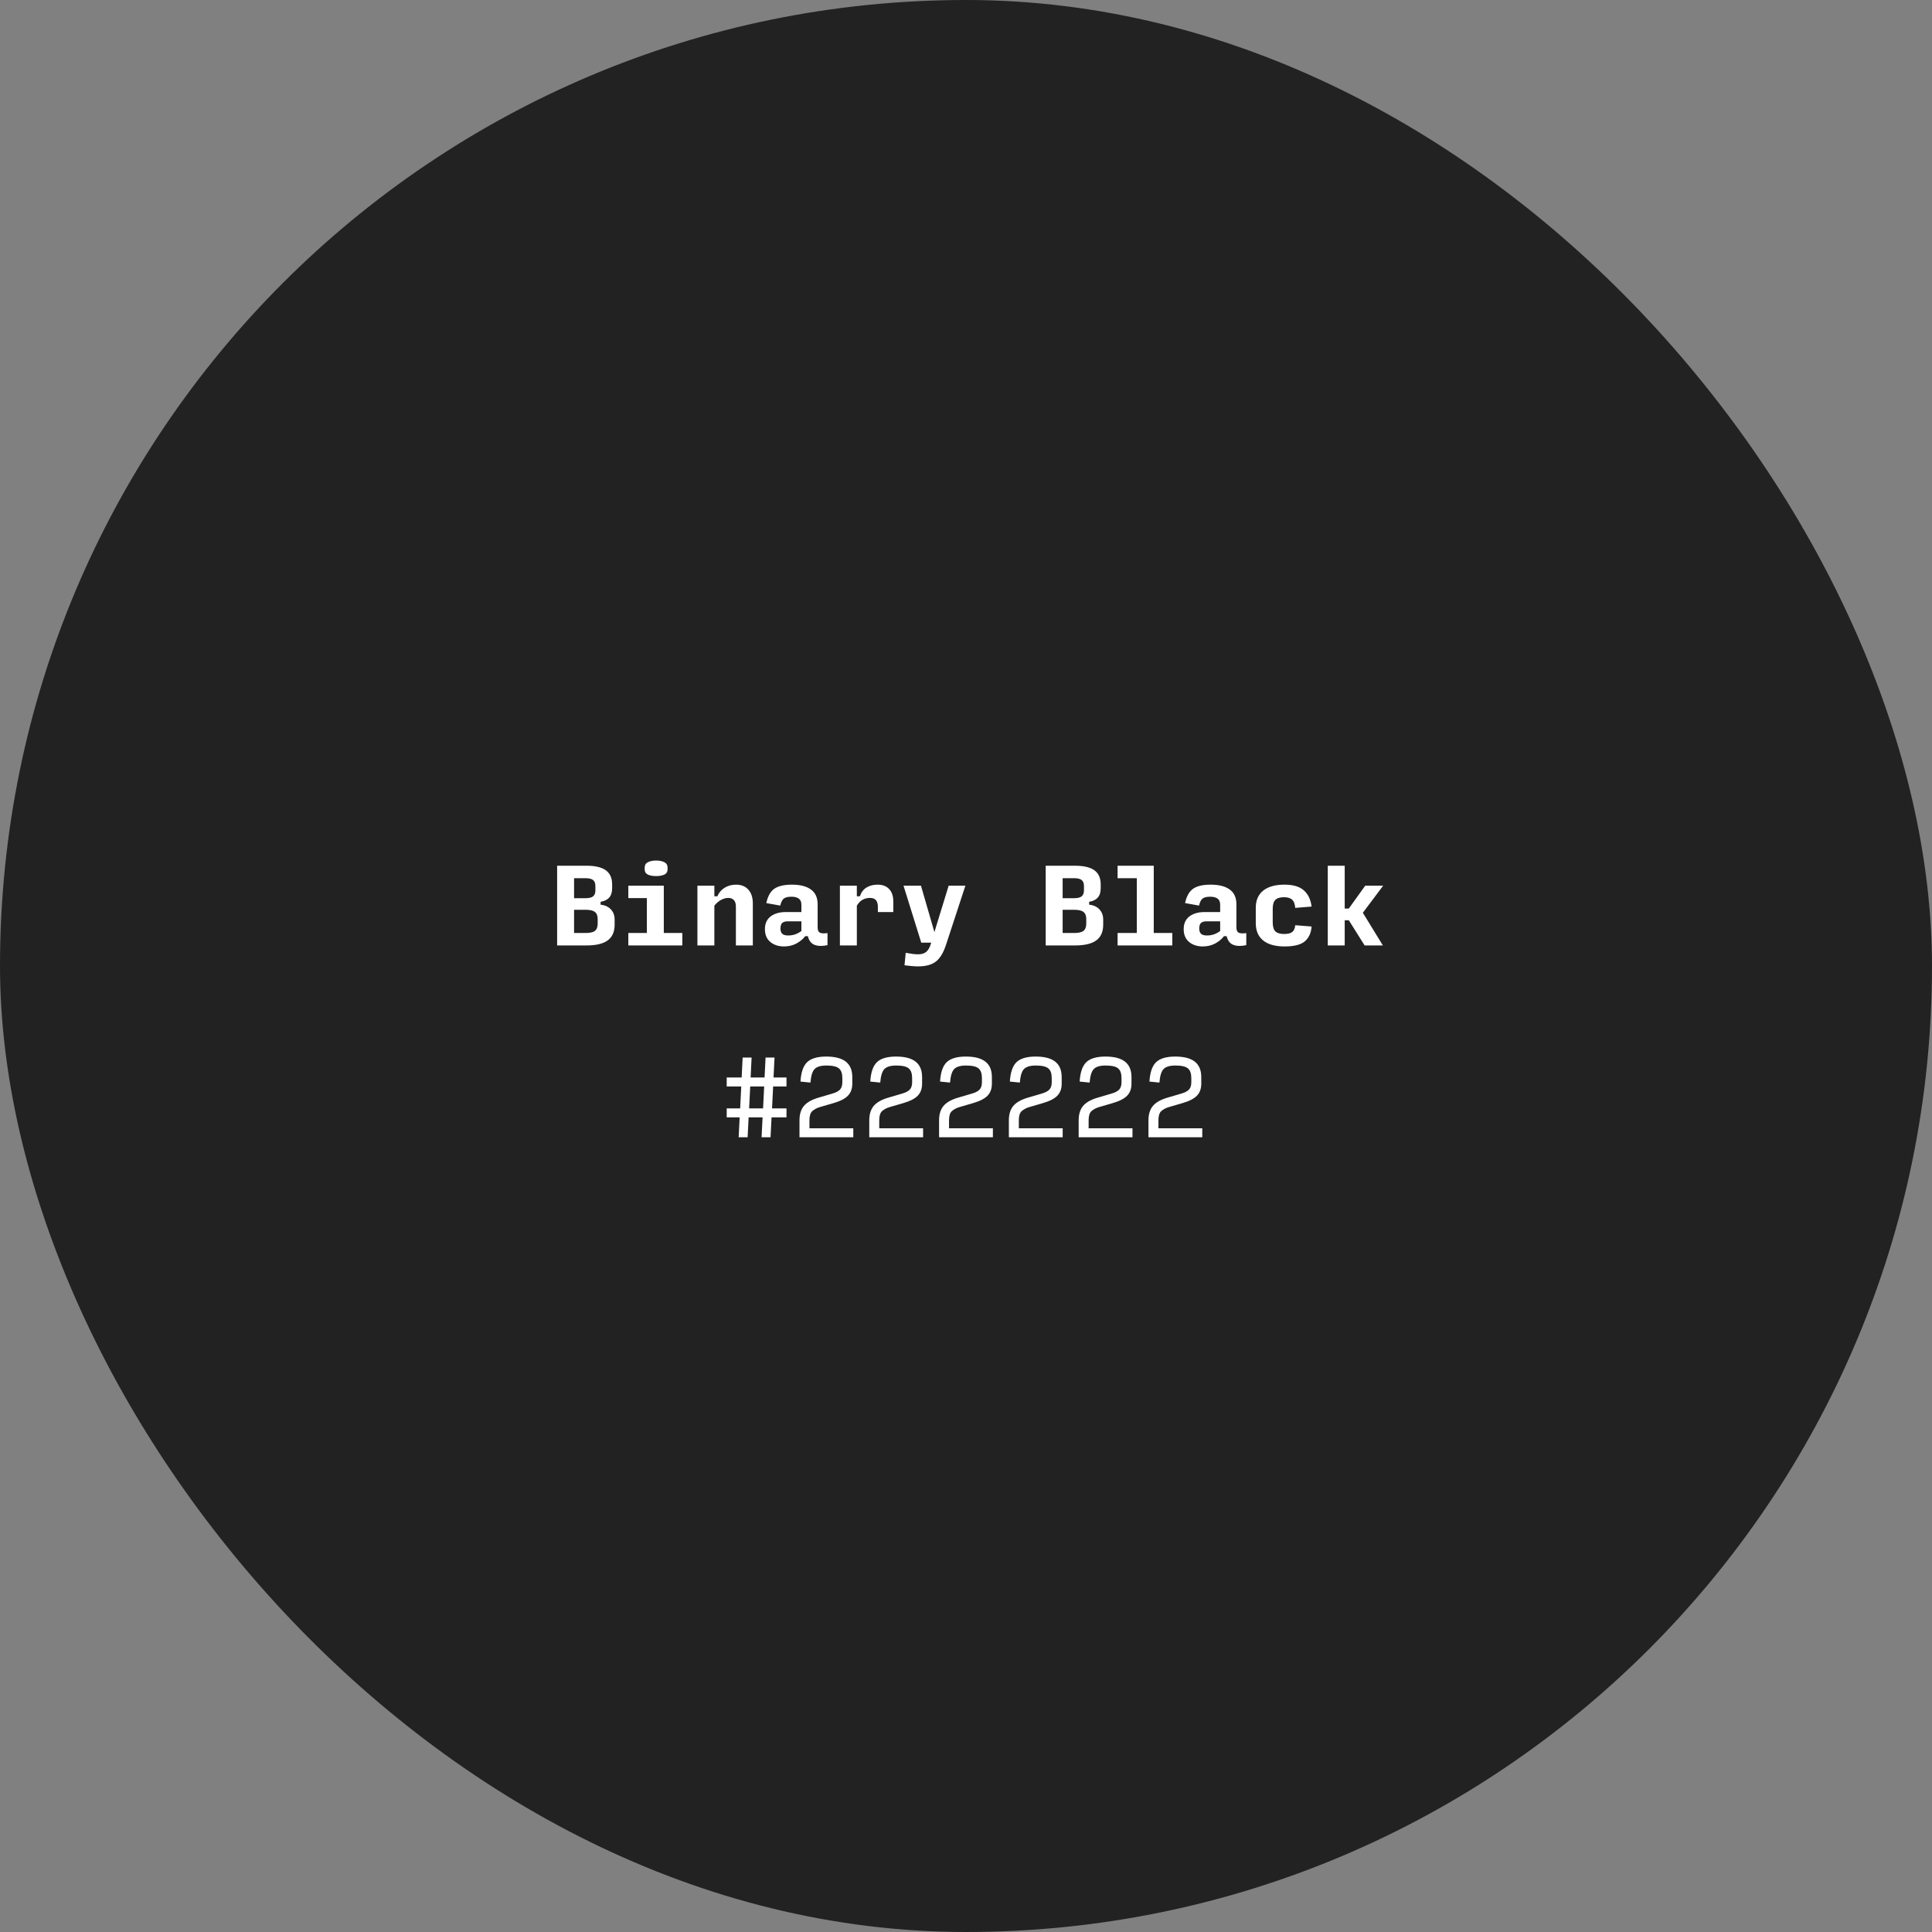 <svg xmlns="http://www.w3.org/2000/svg" width="282" height="282" viewBox="0 0 282 282" fill="none"><rect x="0" y="0" width="282" height="282" fill="#808080" stroke="none"/><rect width="282" height="282" rx="141" fill="#222222"></rect><path d="M81.32 138V126.364H85.597C86.877 126.364 87.822 126.587 88.433 127.033C89.044 127.479 89.35 128.167 89.35 129.098V129.636C89.35 130.228 89.209 130.684 88.928 131.004C88.656 131.324 88.234 131.532 87.662 131.629V132.051C88.312 132.119 88.816 132.352 89.175 132.749C89.534 133.137 89.713 133.632 89.713 134.233V134.96C89.713 135.998 89.379 136.764 88.71 137.258C88.04 137.753 87.003 138 85.597 138H81.32ZM83.793 131.105H85.437C85.96 131.105 86.334 131.018 86.557 130.844C86.79 130.659 86.906 130.359 86.906 129.942V129.331C86.906 128.914 86.79 128.618 86.557 128.444C86.334 128.269 85.96 128.182 85.437 128.182H83.793V131.105ZM83.793 136.182H85.481C86.121 136.182 86.571 136.08 86.833 135.876C87.105 135.663 87.24 135.309 87.24 134.815V134.145C87.24 133.661 87.105 133.316 86.833 133.113C86.571 132.899 86.121 132.793 85.481 132.793H83.793V136.182ZM91.712 138V136.182H94.417V131.091H91.712V129.273H96.89V136.182H99.595V138H91.712ZM95.77 127.876C95.275 127.876 94.873 127.804 94.562 127.658C94.252 127.503 94.097 127.236 94.097 126.858V126.669C94.097 126.281 94.252 126.01 94.562 125.855C94.873 125.69 95.275 125.607 95.77 125.607C96.264 125.607 96.667 125.69 96.977 125.855C97.287 126.01 97.442 126.281 97.442 126.669V126.858C97.442 127.236 97.287 127.503 96.977 127.658C96.667 127.804 96.264 127.876 95.77 127.876ZM101.797 138V129.273H104.27V130.829H104.706C104.929 130.296 105.283 129.879 105.768 129.578C106.253 129.278 106.811 129.127 107.441 129.127C108.207 129.127 108.803 129.37 109.23 129.855C109.666 130.339 109.885 131.008 109.885 131.862V138H107.412V132.313C107.412 131.905 107.315 131.595 107.121 131.382C106.927 131.168 106.651 131.062 106.292 131.062C105.962 131.062 105.613 131.159 105.245 131.353C104.886 131.547 104.561 131.828 104.27 132.196V138H101.797ZM115.039 136.545C115.398 136.545 115.737 136.492 116.057 136.385C116.387 136.269 116.693 136.104 116.974 135.891V134.48H114.967C114.637 134.48 114.38 134.553 114.196 134.698C114.011 134.844 113.919 135.13 113.919 135.556C113.919 135.876 114.007 136.124 114.181 136.298C114.356 136.463 114.642 136.545 115.039 136.545ZM114.443 138.145C113.628 138.145 112.959 137.927 112.436 137.491C111.912 137.055 111.65 136.429 111.65 135.615C111.65 134.81 111.927 134.194 112.479 133.767C113.042 133.341 113.779 133.127 114.69 133.127H116.974V132.065C116.974 131.639 116.848 131.338 116.596 131.164C116.353 130.979 115.994 130.887 115.519 130.887C115.025 130.887 114.656 130.975 114.414 131.149C114.181 131.324 114.007 131.668 113.89 132.182L111.854 131.818C112.058 130.839 112.441 130.145 113.003 129.738C113.575 129.331 114.438 129.127 115.592 129.127C116.804 129.127 117.73 129.365 118.37 129.84C119.02 130.305 119.345 131.023 119.345 131.993V135.367C119.345 135.784 119.466 136.046 119.708 136.153C119.951 136.25 120.31 136.264 120.785 136.196V137.956C120.028 138.121 119.398 138.107 118.894 137.913C118.399 137.719 118.074 137.297 117.919 136.647H117.527C117.226 137.055 116.804 137.408 116.261 137.709C115.718 138 115.112 138.145 114.443 138.145ZM122.594 138V129.273H125.067V130.829H125.503C125.717 130.228 126.046 129.796 126.492 129.535C126.948 129.263 127.486 129.127 128.107 129.127C128.834 129.127 129.397 129.345 129.794 129.782C130.192 130.208 130.39 130.815 130.39 131.6V133.127H128.136V132.342C128.136 131.935 128.044 131.619 127.86 131.396C127.685 131.173 127.384 131.062 126.958 131.062C126.589 131.062 126.24 131.149 125.91 131.324C125.59 131.498 125.309 131.789 125.067 132.196V138H122.594ZM134.047 141.055C133.746 141.055 133.431 141.04 133.102 141.011C132.772 140.982 132.413 140.943 132.025 140.895L132.2 139.076C132.578 139.144 132.913 139.198 133.203 139.236C133.494 139.275 133.751 139.295 133.974 139.295C134.498 139.295 134.9 139.178 135.182 138.945C135.473 138.722 135.71 138.305 135.894 137.695L135.923 137.593H134.469L131.88 129.273H134.425L136.389 136.051L138.469 129.273H140.913L138.076 137.927C137.698 139.081 137.203 139.891 136.593 140.356C135.982 140.822 135.133 141.055 134.047 141.055ZM152.633 138V126.364H156.909C158.189 126.364 159.135 126.587 159.746 127.033C160.357 127.479 160.662 128.167 160.662 129.098V129.636C160.662 130.228 160.521 130.684 160.24 131.004C159.969 131.324 159.547 131.532 158.975 131.629V132.051C159.624 132.119 160.129 132.352 160.488 132.749C160.846 133.137 161.026 133.632 161.026 134.233V134.96C161.026 135.998 160.691 136.764 160.022 137.258C159.353 137.753 158.315 138 156.909 138H152.633ZM155.106 131.105H156.749C157.273 131.105 157.646 131.018 157.869 130.844C158.102 130.659 158.218 130.359 158.218 129.942V129.331C158.218 128.914 158.102 128.618 157.869 128.444C157.646 128.269 157.273 128.182 156.749 128.182H155.106V131.105ZM155.106 136.182H156.793C157.433 136.182 157.884 136.08 158.146 135.876C158.417 135.663 158.553 135.309 158.553 134.815V134.145C158.553 133.661 158.417 133.316 158.146 133.113C157.884 132.899 157.433 132.793 156.793 132.793H155.106V136.182ZM163.126 138V136.182H165.933V128.182H163.126V126.364H168.406V136.182H171.111V138H163.126ZM176.164 136.545C176.523 136.545 176.862 136.492 177.182 136.385C177.512 136.269 177.818 136.104 178.099 135.891V134.48H176.092C175.762 134.48 175.505 134.553 175.321 134.698C175.136 134.844 175.044 135.13 175.044 135.556C175.044 135.876 175.132 136.124 175.306 136.298C175.481 136.463 175.767 136.545 176.164 136.545ZM175.568 138.145C174.753 138.145 174.084 137.927 173.561 137.491C173.037 137.055 172.775 136.429 172.775 135.615C172.775 134.81 173.052 134.194 173.604 133.767C174.167 133.341 174.904 133.127 175.815 133.127H178.099V132.065C178.099 131.639 177.973 131.338 177.721 131.164C177.478 130.979 177.119 130.887 176.644 130.887C176.15 130.887 175.781 130.975 175.539 131.149C175.306 131.324 175.132 131.668 175.015 132.182L172.979 131.818C173.183 130.839 173.566 130.145 174.128 129.738C174.7 129.331 175.563 129.127 176.717 129.127C177.929 129.127 178.855 129.365 179.495 129.84C180.145 130.305 180.47 131.023 180.47 131.993V135.367C180.47 135.784 180.591 136.046 180.833 136.153C181.076 136.25 181.435 136.264 181.91 136.196V137.956C181.153 138.121 180.523 138.107 180.019 137.913C179.524 137.719 179.199 137.297 179.044 136.647H178.652C178.351 137.055 177.929 137.408 177.386 137.709C176.843 138 176.237 138.145 175.568 138.145ZM187.501 138.145C186.134 138.145 185.091 137.855 184.374 137.273C183.656 136.691 183.297 135.847 183.297 134.742V132.502C183.297 131.416 183.656 130.582 184.374 130C185.101 129.418 186.138 129.127 187.486 129.127C188.757 129.127 189.702 129.408 190.323 129.971C190.943 130.524 191.317 131.309 191.443 132.327L189.057 132.516C189.009 131.954 188.858 131.556 188.606 131.324C188.354 131.081 187.957 130.96 187.414 130.96C186.832 130.96 186.41 131.091 186.148 131.353C185.896 131.605 185.77 132.036 185.77 132.647V134.64C185.77 135.251 185.901 135.687 186.163 135.949C186.425 136.201 186.851 136.327 187.443 136.327C187.986 136.327 188.378 136.23 188.621 136.036C188.873 135.833 189.018 135.503 189.057 135.047L191.443 135.236C191.375 136.167 191.05 136.885 190.468 137.389C189.886 137.893 188.897 138.145 187.501 138.145ZM196.277 134.32V138H193.805V126.364H196.277V132.618H196.874L199.274 129.273H201.892L198.925 133.229L201.848 138H199.187L196.874 134.32H196.277Z" fill="white"></path><path d="M111.38 161.782L111.54 158.582H109.504L109.344 161.782H111.38ZM111.162 166L111.307 163.091H109.271L109.126 166H107.816L107.962 163.091H106.071V161.782H108.035L108.195 158.582H106.071V157.273H108.253L108.398 154.364H109.707L109.562 157.273H111.598L111.744 154.364H113.053L112.907 157.273H114.798V158.582H112.849L112.689 161.782H114.798V163.091H112.616L112.471 166H111.162ZM116.695 166V163.527C116.695 162.645 116.908 161.947 117.335 161.433C117.762 160.919 118.465 160.516 119.444 160.225L121.422 159.644C121.975 159.488 122.368 159.29 122.6 159.047C122.833 158.805 122.949 158.441 122.949 157.956V157.36C122.949 156.691 122.785 156.221 122.455 155.949C122.135 155.668 121.524 155.527 120.622 155.527C119.798 155.527 119.221 155.702 118.891 156.051C118.571 156.39 118.372 157.045 118.295 158.015L116.84 157.869C116.918 156.541 117.238 155.6 117.8 155.047C118.372 154.495 119.308 154.218 120.608 154.218C121.878 154.218 122.828 154.465 123.459 154.96C124.089 155.455 124.404 156.206 124.404 157.215V158.175C124.404 158.902 124.195 159.484 123.779 159.92C123.362 160.356 122.673 160.715 121.713 160.996L119.72 161.578C119.245 161.714 118.862 161.913 118.571 162.175C118.29 162.427 118.149 162.868 118.149 163.498V164.691H124.549V166H116.695ZM126.882 166V163.527C126.882 162.645 127.096 161.947 127.522 161.433C127.949 160.919 128.652 160.516 129.631 160.225L131.61 159.644C132.162 159.488 132.555 159.29 132.788 159.047C133.021 158.805 133.137 158.441 133.137 157.956V157.36C133.137 156.691 132.972 156.221 132.642 155.949C132.322 155.668 131.711 155.527 130.81 155.527C129.985 155.527 129.408 155.702 129.079 156.051C128.759 156.39 128.56 157.045 128.482 158.015L127.028 157.869C127.105 156.541 127.425 155.6 127.988 155.047C128.56 154.495 129.496 154.218 130.795 154.218C132.065 154.218 133.016 154.465 133.646 154.96C134.276 155.455 134.591 156.206 134.591 157.215V158.175C134.591 158.902 134.383 159.484 133.966 159.92C133.549 160.356 132.861 160.715 131.901 160.996L129.908 161.578C129.433 161.714 129.05 161.913 128.759 162.175C128.478 162.427 128.337 162.868 128.337 163.498V164.691H134.737V166H126.882ZM137.07 166V163.527C137.07 162.645 137.283 161.947 137.71 161.433C138.137 160.919 138.84 160.516 139.819 160.225L141.797 159.644C142.35 159.488 142.743 159.29 142.975 159.047C143.208 158.805 143.324 158.441 143.324 157.956V157.36C143.324 156.691 143.16 156.221 142.83 155.949C142.51 155.668 141.899 155.527 140.997 155.527C140.173 155.527 139.596 155.702 139.266 156.051C138.946 156.39 138.747 157.045 138.67 158.015L137.215 157.869C137.293 156.541 137.613 155.6 138.175 155.047C138.747 154.495 139.683 154.218 140.983 154.218C142.253 154.218 143.203 154.465 143.834 154.96C144.464 155.455 144.779 156.206 144.779 157.215V158.175C144.779 158.902 144.57 159.484 144.154 159.92C143.737 160.356 143.048 160.715 142.088 160.996L140.095 161.578C139.62 161.714 139.237 161.913 138.946 162.175C138.665 162.427 138.524 162.868 138.524 163.498V164.691H144.924V166H137.07ZM147.257 166V163.527C147.257 162.645 147.471 161.947 147.897 161.433C148.324 160.919 149.027 160.516 150.006 160.225L151.985 159.644C152.537 159.488 152.93 159.29 153.163 159.047C153.396 158.805 153.512 158.441 153.512 157.956V157.36C153.512 156.691 153.347 156.221 153.017 155.949C152.697 155.668 152.086 155.527 151.185 155.527C150.36 155.527 149.783 155.702 149.454 156.051C149.134 156.39 148.935 157.045 148.857 158.015L147.403 157.869C147.48 156.541 147.8 155.6 148.363 155.047C148.935 154.495 149.871 154.218 151.17 154.218C152.44 154.218 153.391 154.465 154.021 154.96C154.651 155.455 154.966 156.206 154.966 157.215V158.175C154.966 158.902 154.758 159.484 154.341 159.92C153.924 160.356 153.236 160.715 152.276 160.996L150.283 161.578C149.808 161.714 149.425 161.913 149.134 162.175C148.853 162.427 148.712 162.868 148.712 163.498V164.691H155.112V166H147.257ZM157.445 166V163.527C157.445 162.645 157.658 161.947 158.085 161.433C158.512 160.919 159.215 160.516 160.194 160.225L162.172 159.644C162.725 159.488 163.118 159.29 163.35 159.047C163.583 158.805 163.699 158.441 163.699 157.956V157.36C163.699 156.691 163.535 156.221 163.205 155.949C162.885 155.668 162.274 155.527 161.372 155.527C160.548 155.527 159.971 155.702 159.641 156.051C159.321 156.39 159.122 157.045 159.045 158.015L157.59 157.869C157.668 156.541 157.988 155.6 158.55 155.047C159.122 154.495 160.058 154.218 161.358 154.218C162.628 154.218 163.578 154.465 164.209 154.96C164.839 155.455 165.154 156.206 165.154 157.215V158.175C165.154 158.902 164.945 159.484 164.529 159.92C164.112 160.356 163.423 160.715 162.463 160.996L160.47 161.578C159.995 161.714 159.612 161.913 159.321 162.175C159.04 162.427 158.899 162.868 158.899 163.498V164.691H165.299V166H157.445ZM167.632 166V163.527C167.632 162.645 167.846 161.947 168.272 161.433C168.699 160.919 169.402 160.516 170.381 160.225L172.36 159.644C172.912 159.488 173.305 159.29 173.538 159.047C173.771 158.805 173.887 158.441 173.887 157.956V157.36C173.887 156.691 173.722 156.221 173.392 155.949C173.072 155.668 172.461 155.527 171.56 155.527C170.735 155.527 170.158 155.702 169.829 156.051C169.509 156.39 169.31 157.045 169.232 158.015L167.778 157.869C167.855 156.541 168.175 155.6 168.738 155.047C169.31 154.495 170.246 154.218 171.545 154.218C172.815 154.218 173.766 154.465 174.396 154.96C175.026 155.455 175.341 156.206 175.341 157.215V158.175C175.341 158.902 175.133 159.484 174.716 159.92C174.299 160.356 173.611 160.715 172.651 160.996L170.658 161.578C170.183 161.714 169.8 161.913 169.509 162.175C169.228 162.427 169.087 162.868 169.087 163.498V164.691H175.487V166H167.632Z" fill="white"></path></svg>